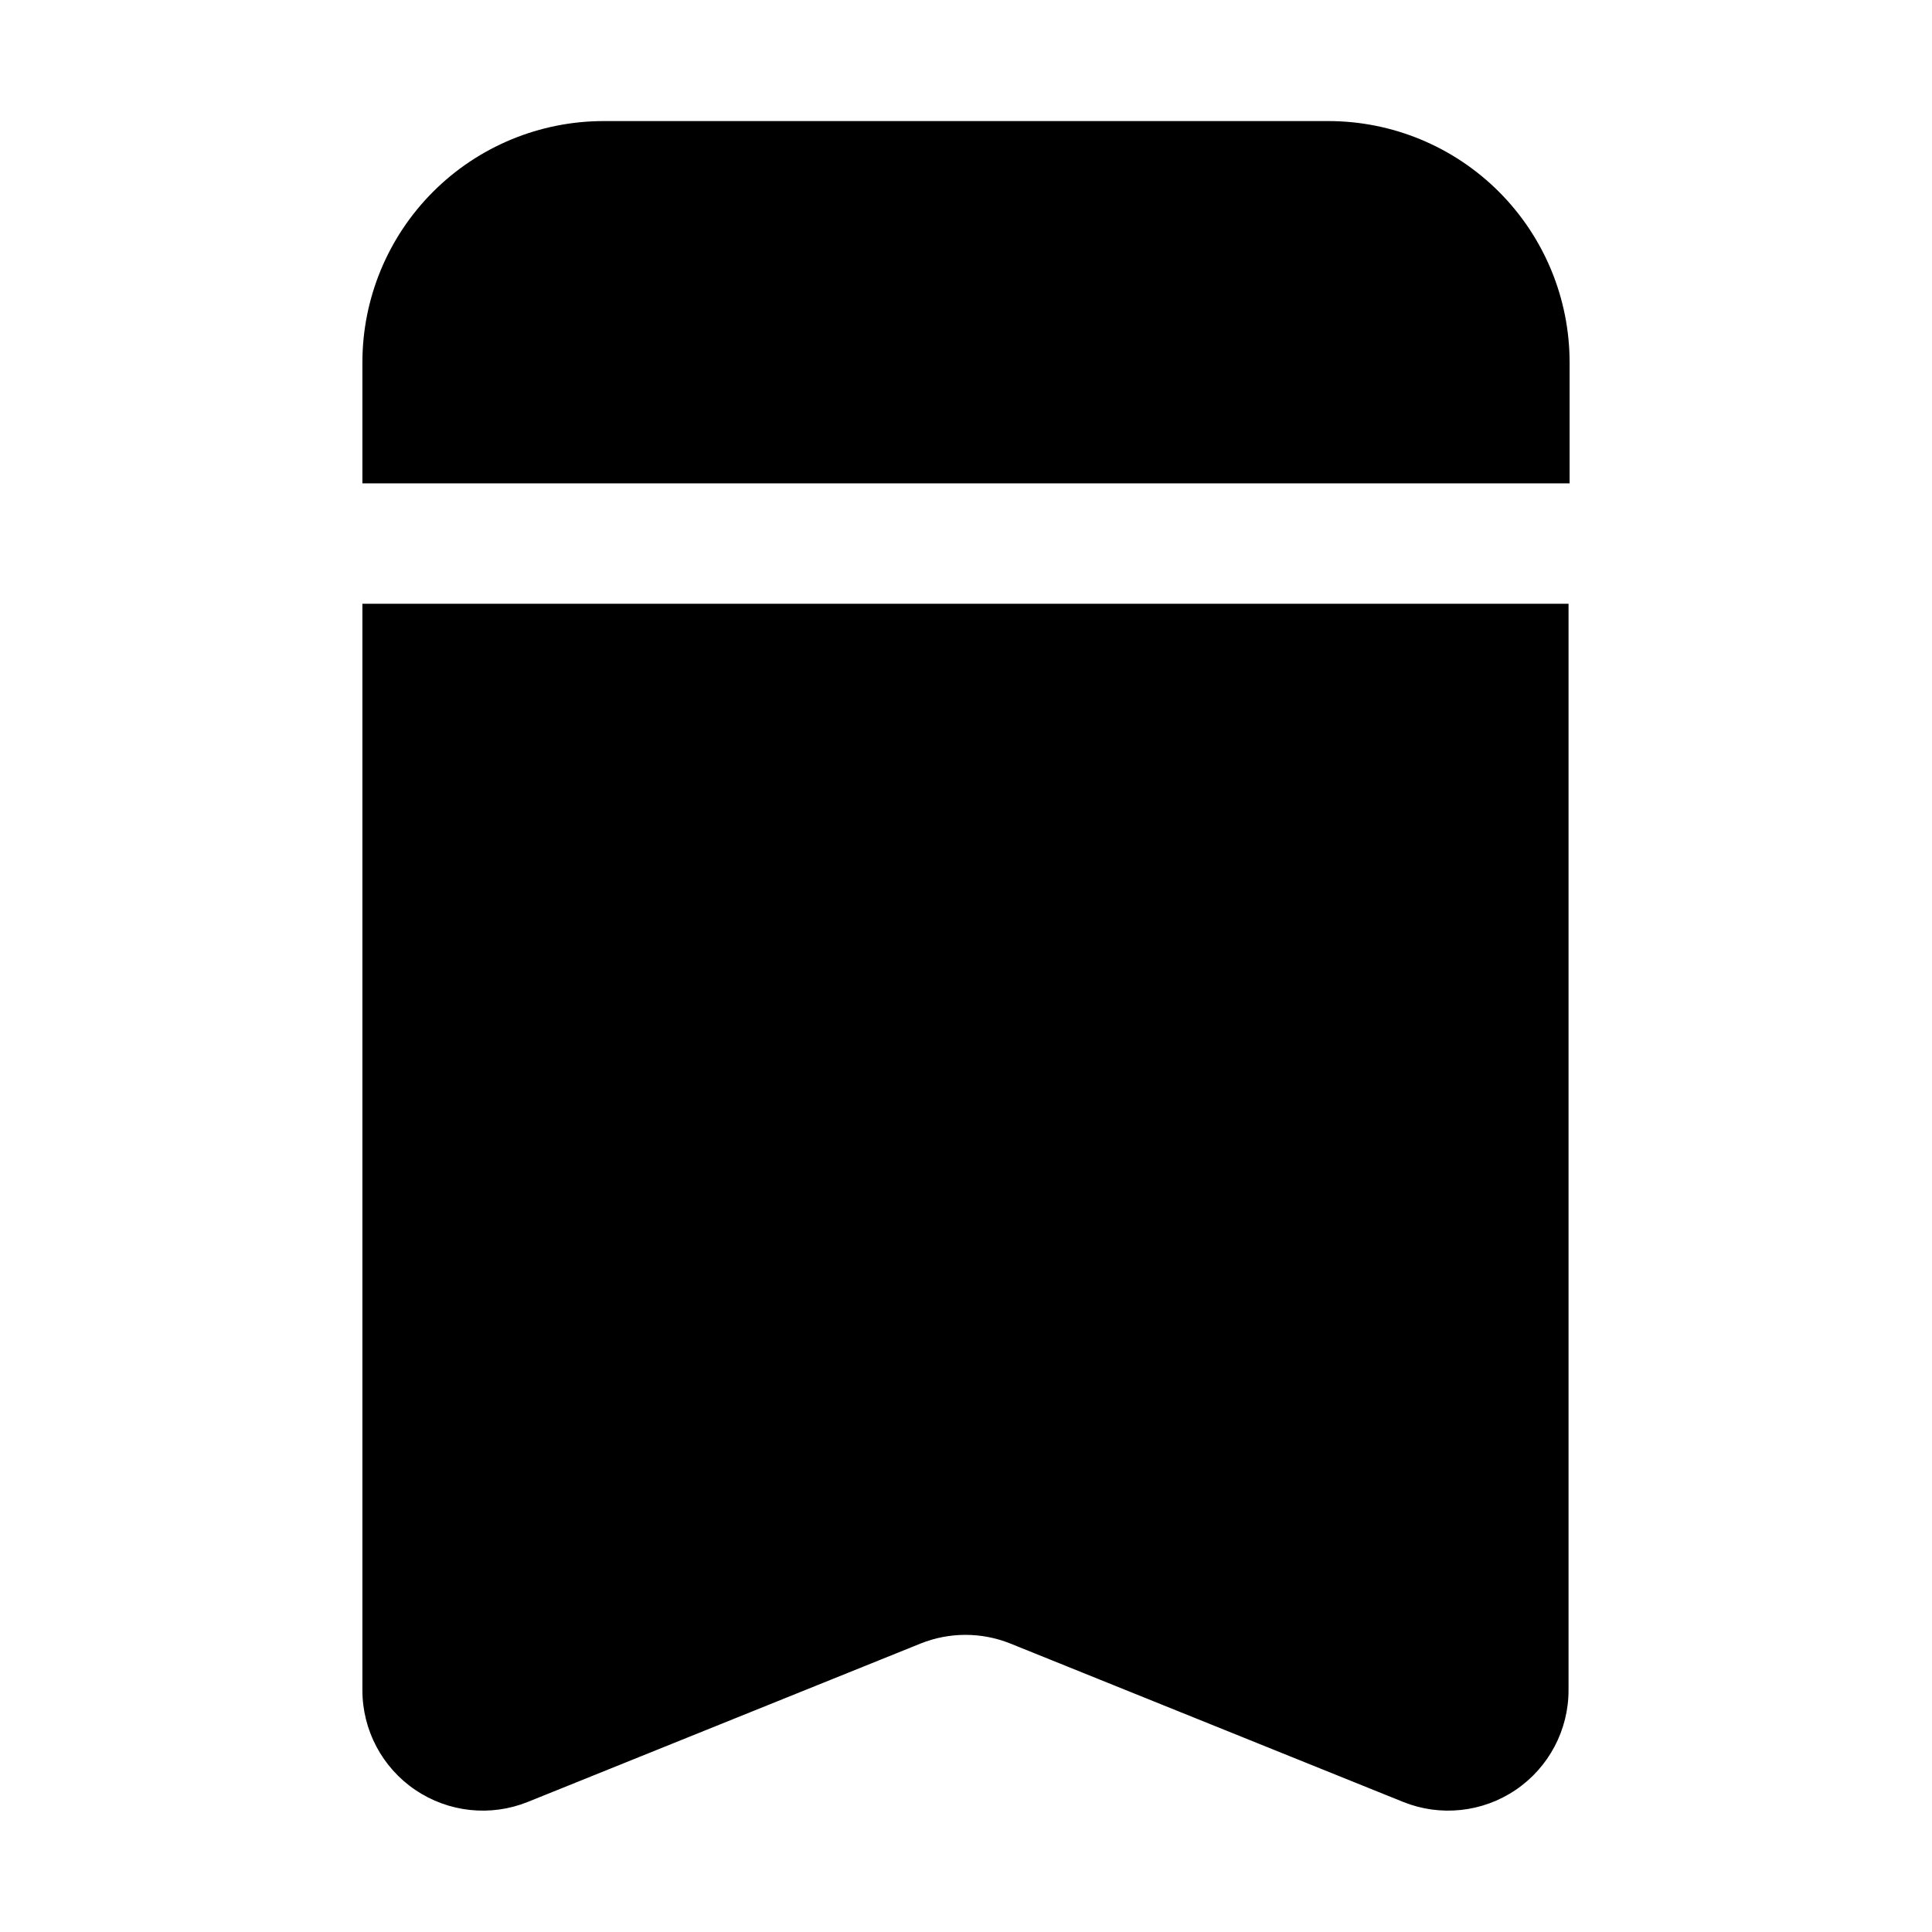 <?xml version="1.0" encoding="UTF-8"?>
<!-- Uploaded to: ICON Repo, www.iconrepo.com, Generator: ICON Repo Mixer Tools -->
<svg fill="#000000" width="800px" height="800px" version="1.1" viewBox="144 144 512 512" xmlns="http://www.w3.org/2000/svg">
 <g fill-rule="evenodd">
  <path d="m240.04 304v287.87c-0.02 10.605 5.231 20.531 14.016 26.477 8.781 5.949 19.945 7.144 29.789 3.191l104.12-41.984c7.633-3.066 16.156-3.066 23.789 0l104.12 41.984c9.844 3.953 21.008 2.758 29.789-3.191 8.781-5.945 14.035-15.871 14.016-26.477v-287.87z"/>
  <path d="m559.96 272.09v-32.047c0-16.961-6.738-33.23-18.73-45.223-11.996-11.996-28.262-18.734-45.223-18.734h-192.01c-16.965 0-33.23 6.738-45.227 18.734-11.992 11.992-18.73 28.262-18.73 45.223v32.047z"/>
 </g>
</svg>